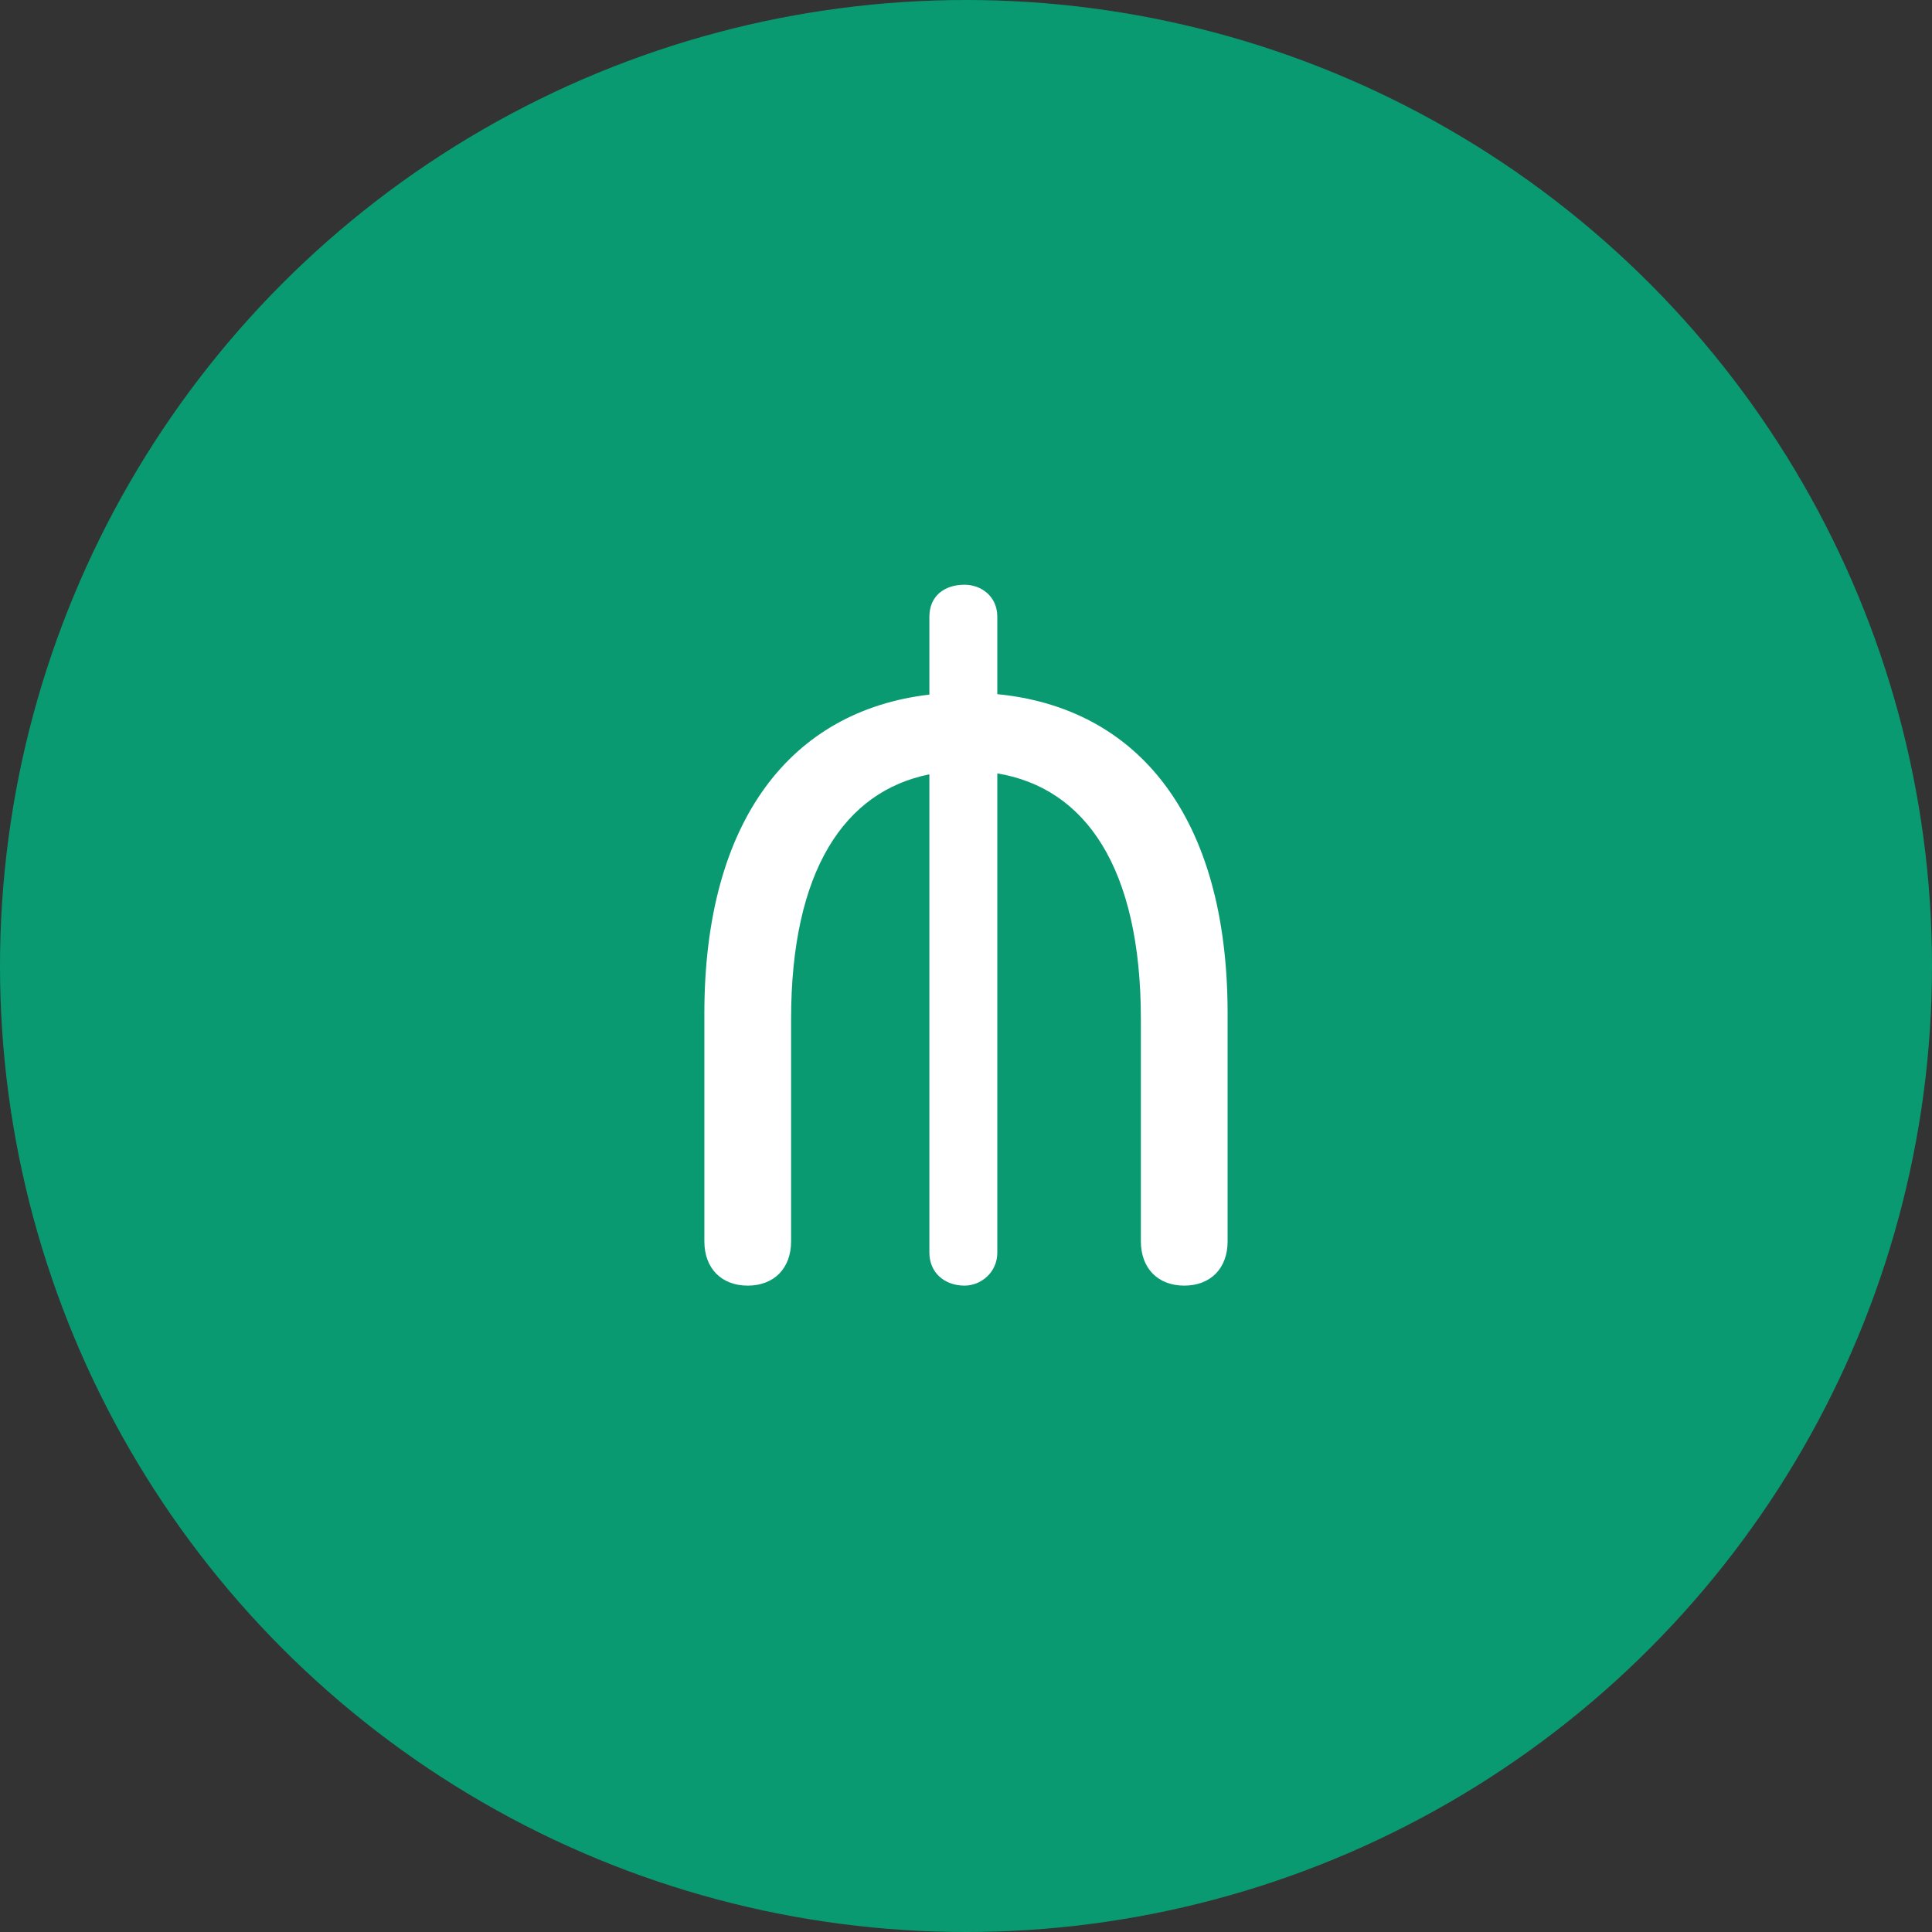 <svg width="64" height="64" viewBox="0 0 64 64" fill="none" xmlns="http://www.w3.org/2000/svg">
<rect x="0" y="0" width="64" height="64" fill="#333333" stroke="none"/>
<circle cx="32" cy="32" r="32" fill="#099A71"/>
<path d="M24.77 42.588C25.631 42.588 26.206 42.026 26.206 41.12V33.76C26.206 28.838 27.978 26.213 30.787 25.651V41.495C30.787 42.151 31.281 42.588 31.952 42.588C32.495 42.588 33.037 42.151 33.037 41.495V25.62C35.958 26.104 37.793 28.745 37.793 33.76V41.12C37.793 42.026 38.368 42.588 39.23 42.588C40.092 42.588 40.666 42.026 40.666 41.12V33.573C40.666 27.041 37.682 23.448 33.037 22.995V20.432C33.037 19.745 32.495 19.37 31.952 19.37C31.281 19.37 30.787 19.745 30.787 20.432V23.01C26.238 23.541 23.333 27.135 23.333 33.573V41.12C23.333 42.026 23.908 42.588 24.77 42.588Z" fill="white"/>
</svg>
